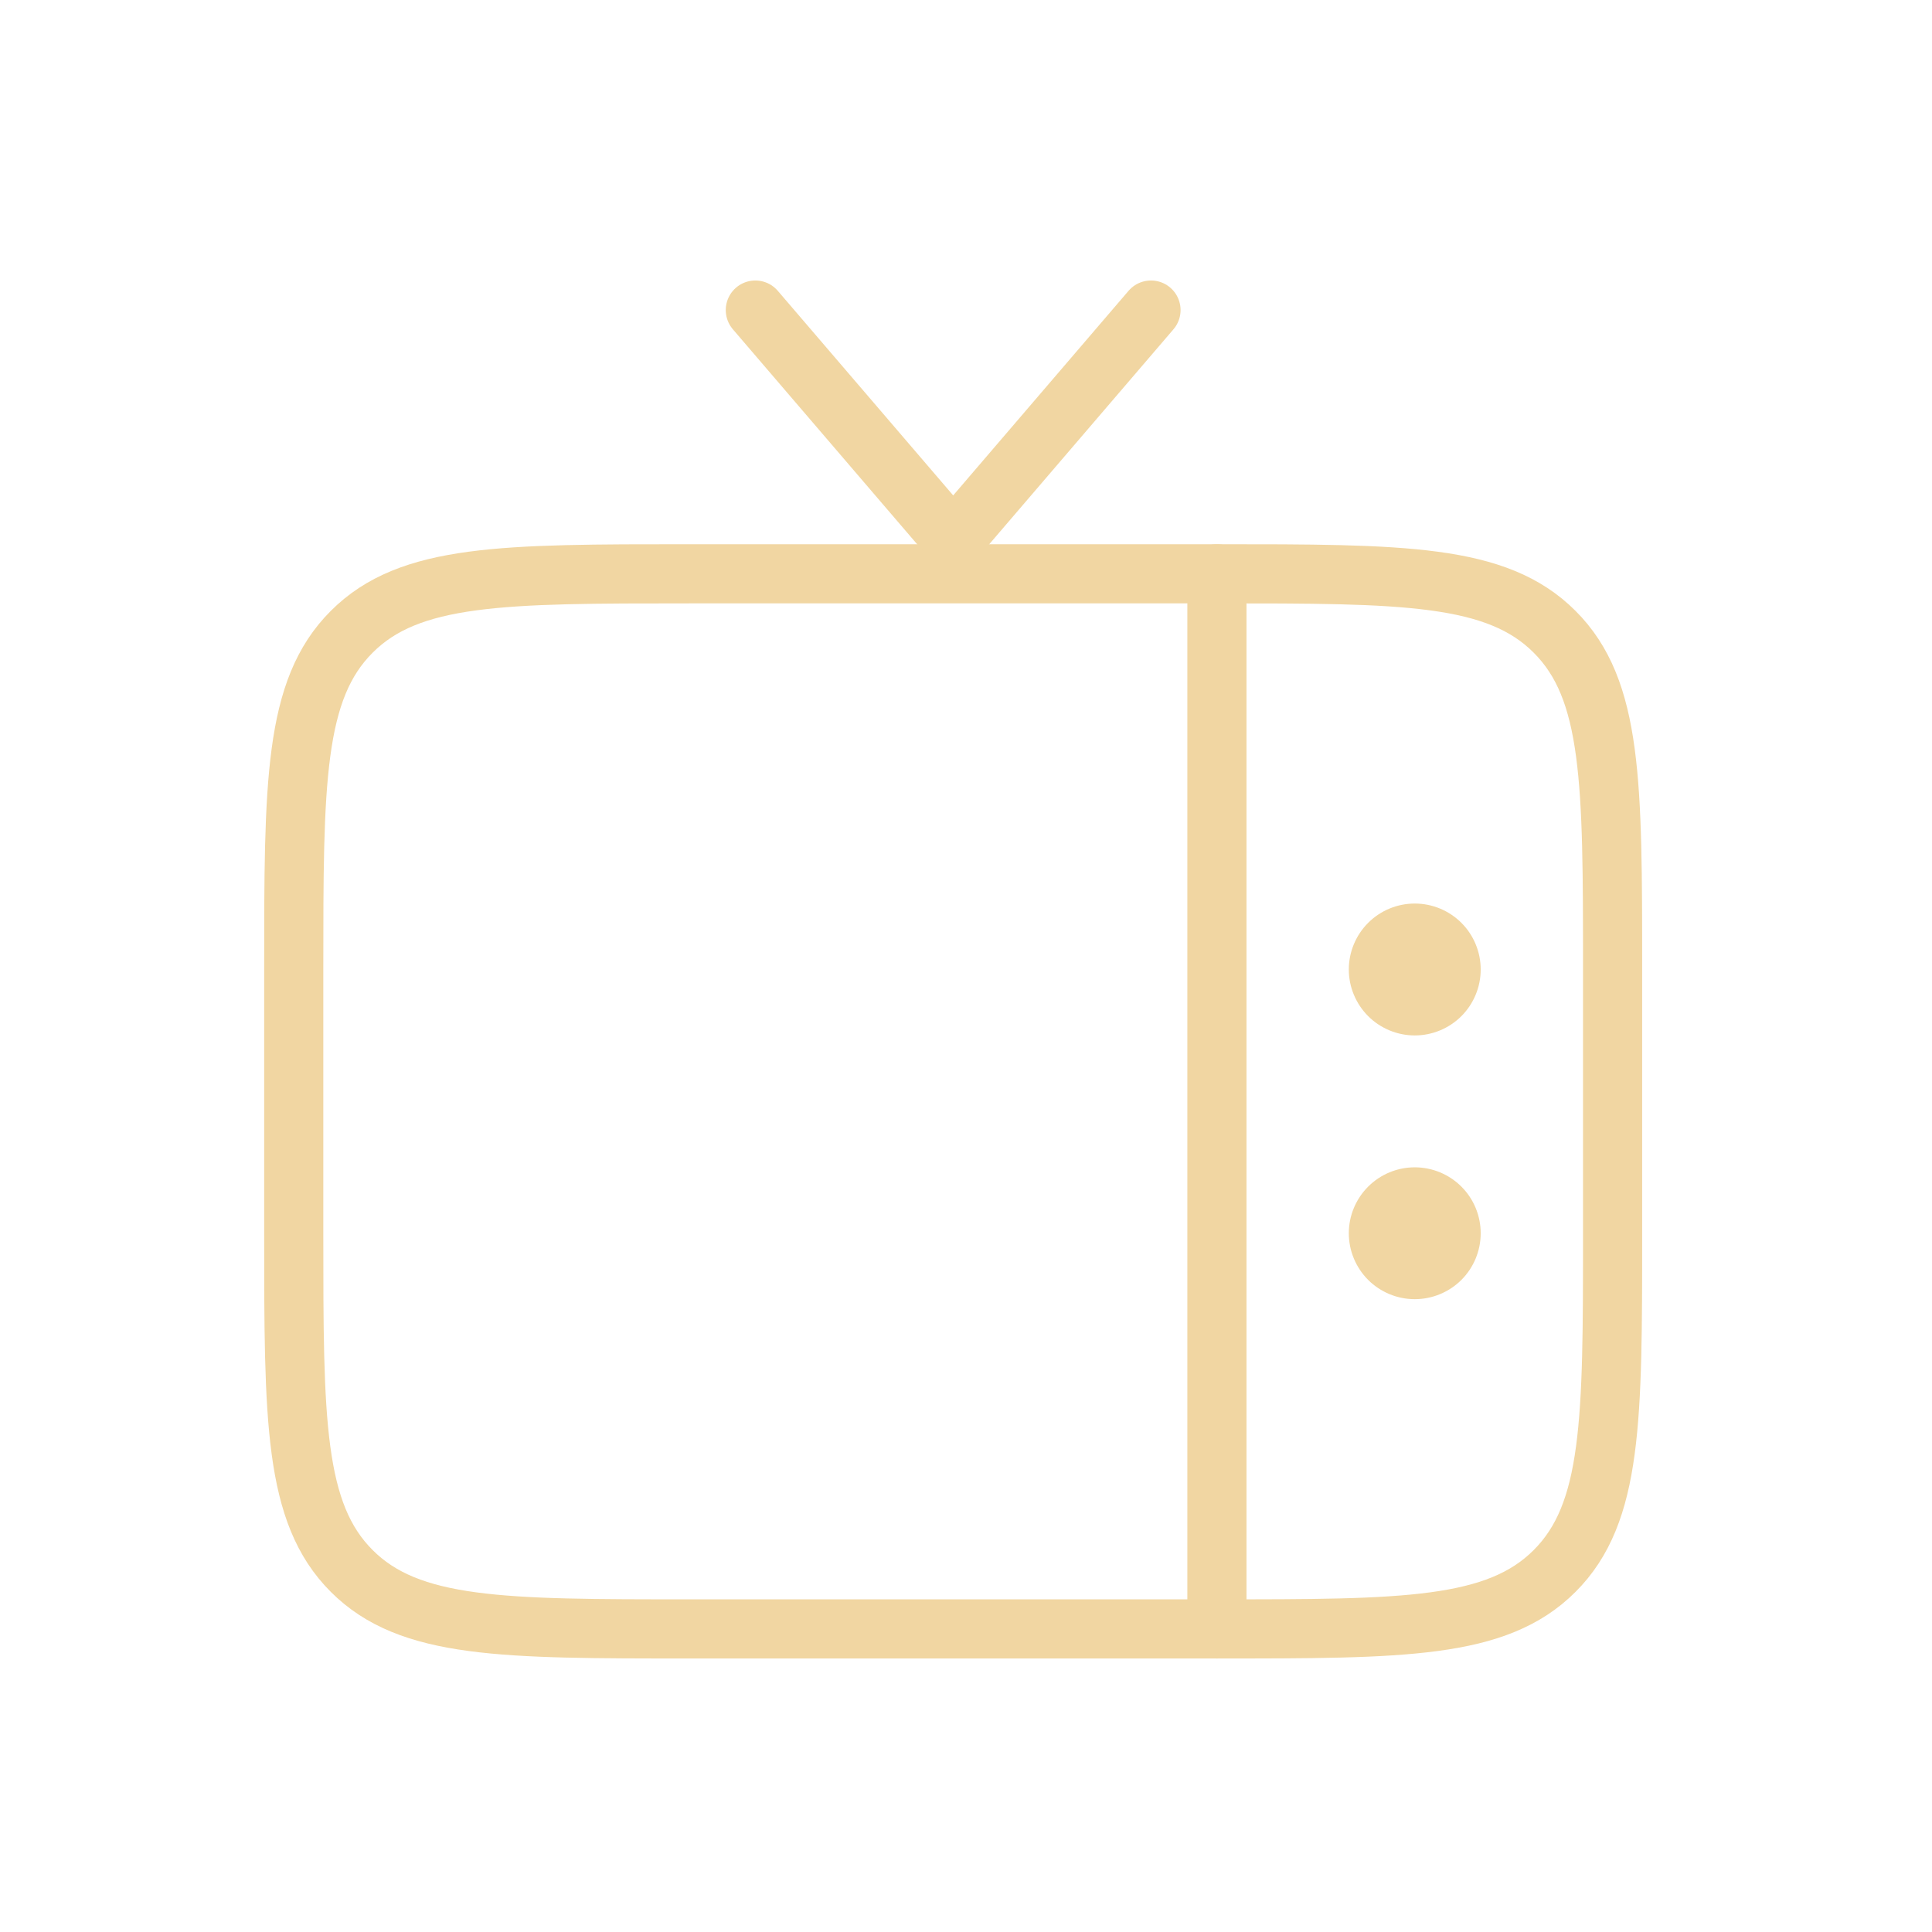 <svg width="49" height="49" viewBox="0 0 49 49" fill="none" xmlns="http://www.w3.org/2000/svg">
<path d="M40.899 31.278C40.899 36.008 40.899 38.374 39.429 39.843C37.961 41.313 35.594 41.313 30.865 41.313H17.485C12.755 41.313 10.389 41.313 8.92 39.843C7.45 38.374 7.45 36.008 7.45 31.278V24.588C7.45 19.858 7.45 17.492 8.92 16.024C10.389 14.553 12.755 14.553 17.485 14.553H30.865C35.594 14.553 37.961 14.553 39.429 16.024C40.899 17.492 40.899 19.858 40.899 24.588V31.278Z" stroke="#F1D6A2" stroke-width="1.5"/>
<path d="M19.157 7.864L24.175 13.717L29.192 7.864M30.864 14.553V41.313" stroke="#F1D6A2" stroke-width="1.5" stroke-linecap="round"/>
<path d="M37.554 31.278C37.554 30.834 37.378 30.409 37.065 30.096C36.751 29.782 36.325 29.606 35.882 29.606C35.438 29.606 35.013 29.782 34.699 30.096C34.386 30.409 34.209 30.834 34.209 31.278C34.209 31.722 34.386 32.147 34.699 32.461C35.013 32.774 35.438 32.95 35.882 32.95C36.325 32.95 36.751 32.774 37.065 32.461C37.378 32.147 37.554 31.722 37.554 31.278ZM37.554 24.588C37.554 24.145 37.378 23.719 37.065 23.406C36.751 23.092 36.325 22.916 35.882 22.916C35.438 22.916 35.013 23.092 34.699 23.406C34.386 23.719 34.209 24.145 34.209 24.588C34.209 25.032 34.386 25.457 34.699 25.771C35.013 26.084 35.438 26.261 35.882 26.261C36.325 26.261 36.751 26.084 37.065 25.771C37.378 25.457 37.554 25.032 37.554 24.588Z" fill="#F1D6A2"/>
</svg>
